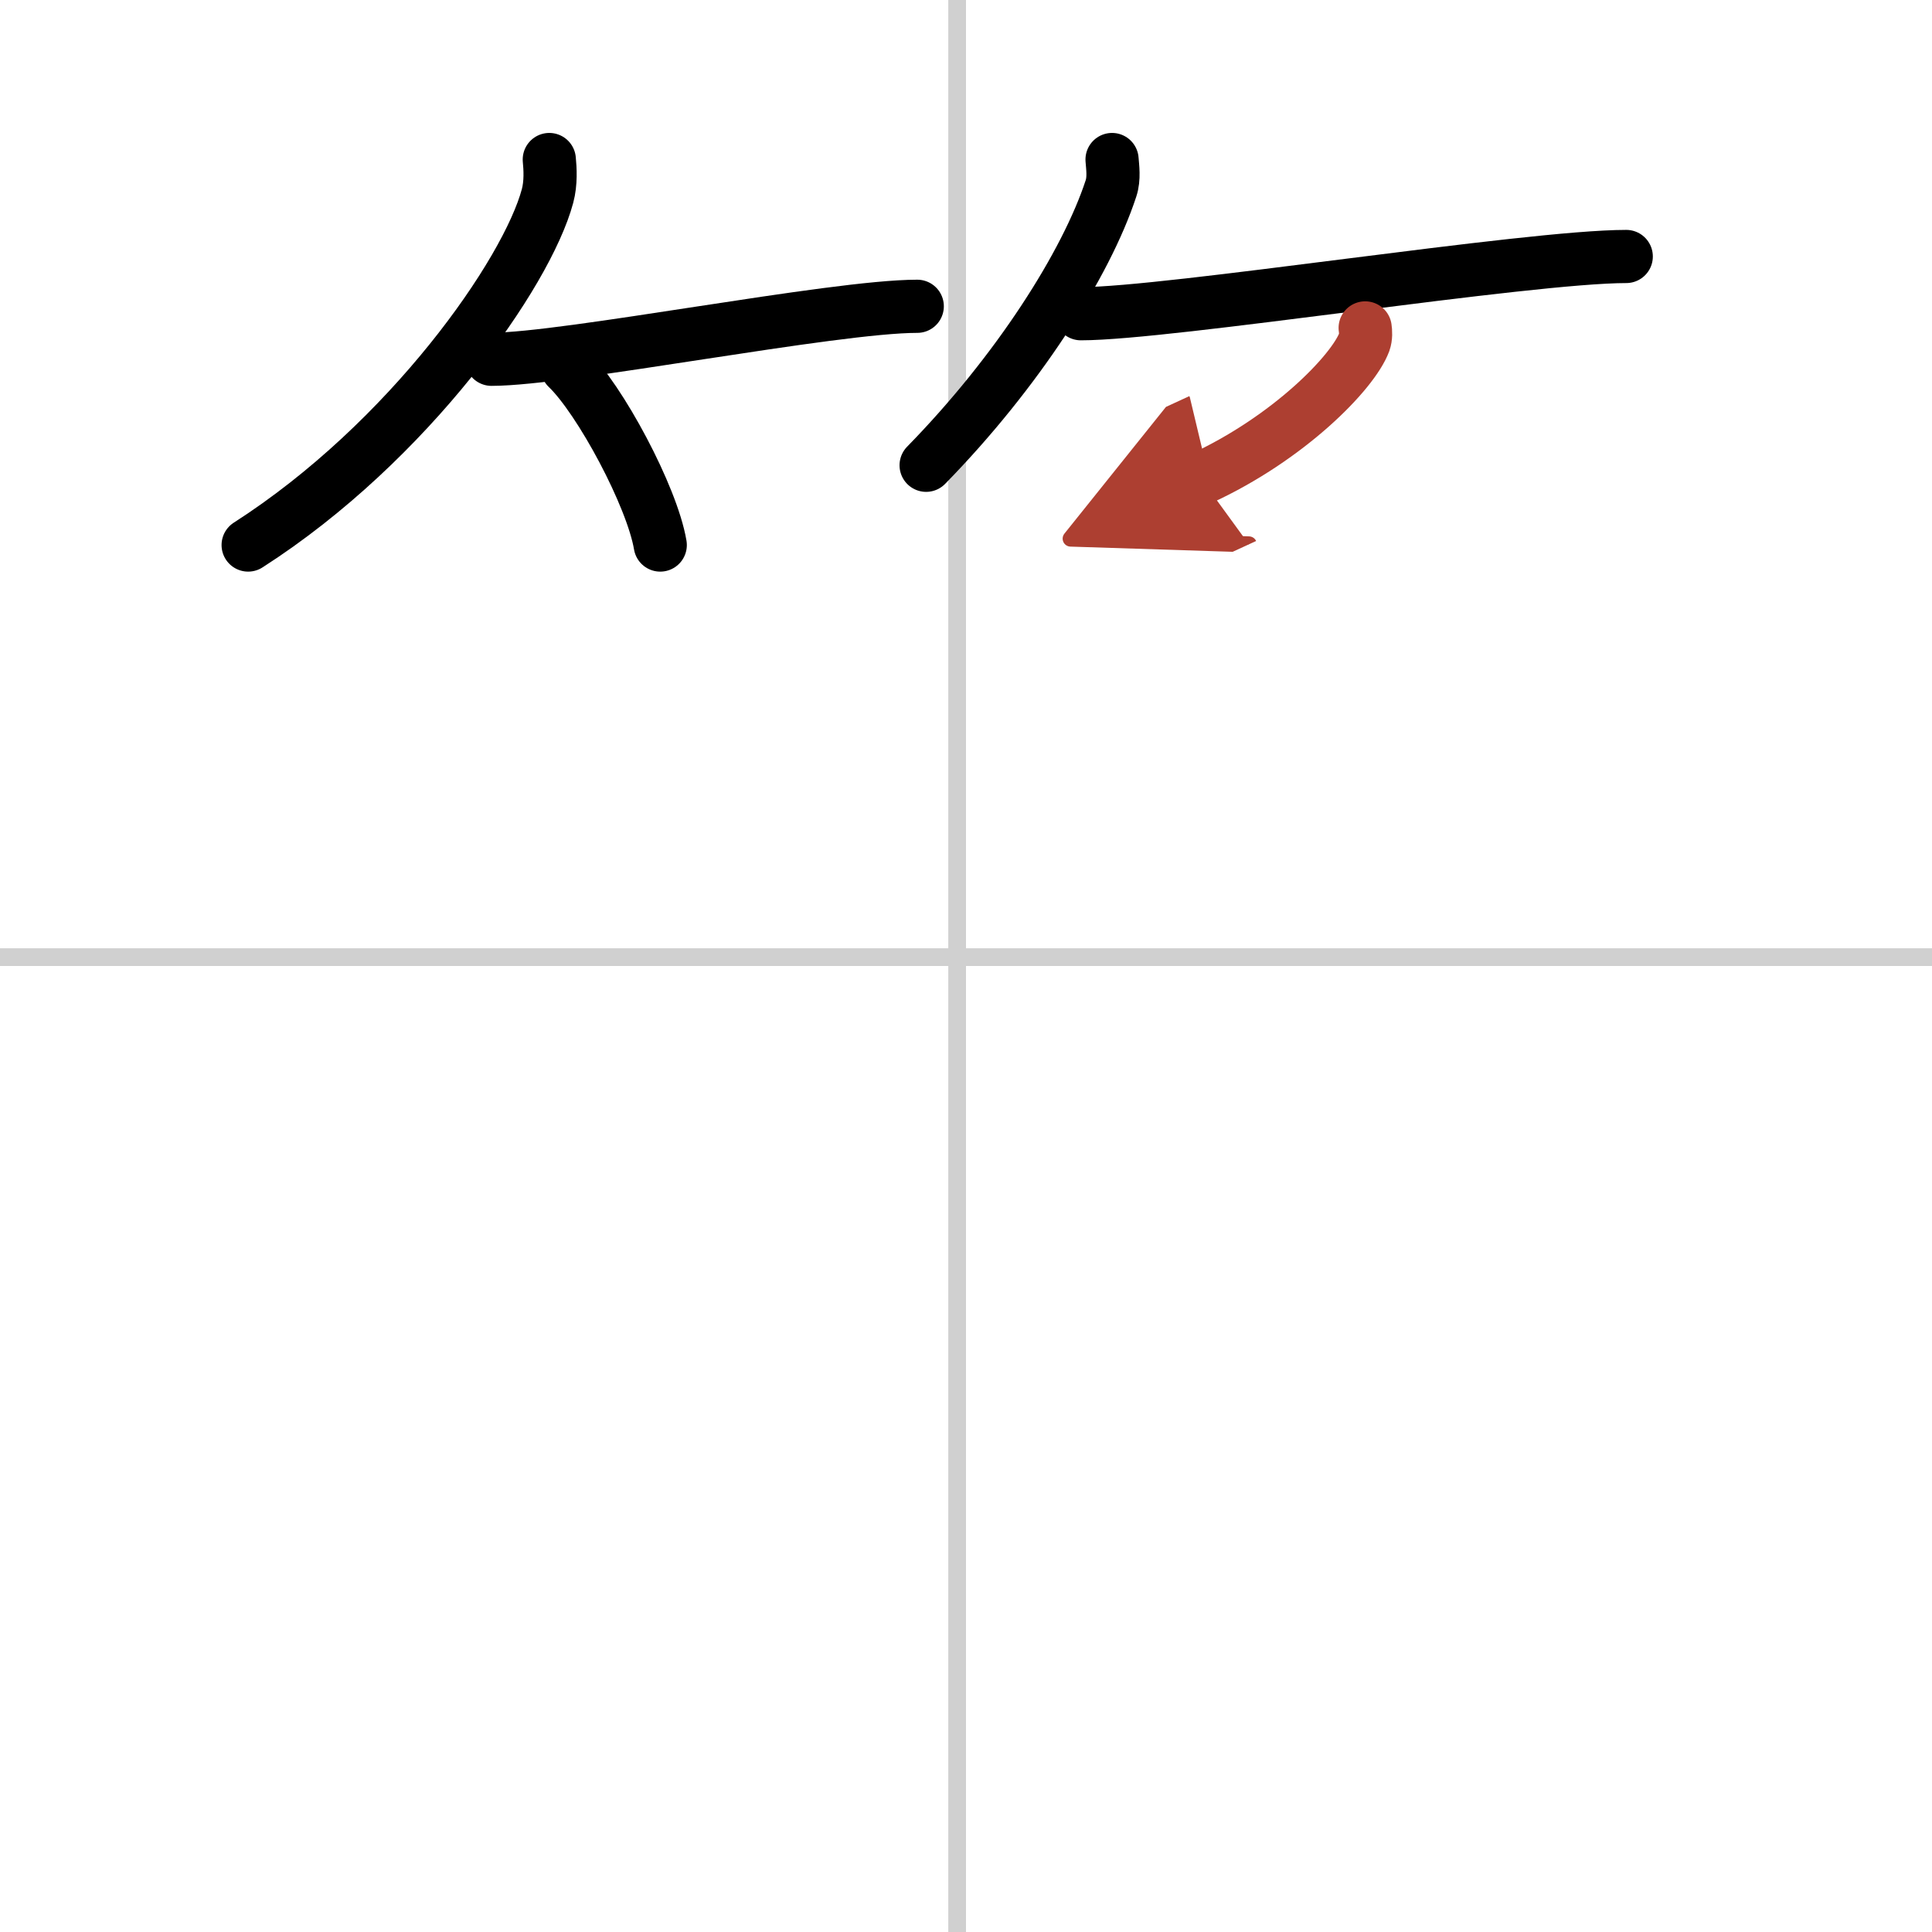 <svg width="400" height="400" viewBox="0 0 109 109" xmlns="http://www.w3.org/2000/svg"><defs><marker id="a" markerWidth="4" orient="auto" refX="1" refY="5" viewBox="0 0 10 10"><polyline points="0 0 10 5 0 10 1 5" fill="#ad3f31" stroke="#ad3f31"/></marker></defs><g fill="none" stroke="#000" stroke-linecap="round" stroke-linejoin="round" stroke-width="3"><rect width="100%" height="100%" fill="#fff" stroke="#fff"/><line x1="54" x2="54" y2="109" stroke="#d0d0d0" stroke-width="1"/><line x2="109" y1="54" y2="54" stroke="#d0d0d0" stroke-width="1"/><path d="m30.99 9c0.05 0.51 0.1 1.32-0.1 2.06-1.16 4.34-7.8 13.86-16.89 19.69"/><path d="m27.73 20.27c4.22 0 19.28-2.99 24.02-2.99"/><path d="m32 20.75c1.85 1.77 4.79 7.26 5.25 10"/><path d="m62.74 9c0.03 0.41 0.13 1.06-0.06 1.63-1.4 4.27-5.29 10.37-10.43 15.62"/><path d="m60.98 17.7c4.97 0 25.19-3.23 30.77-3.23"/><path d="m77.02 18.5c0.03 0.2 0.05 0.52-0.05 0.8-0.63 1.7-4.26 5.42-9.21 7.7" marker-end="url(#a)" stroke="#ad3f31"/></g></svg>
